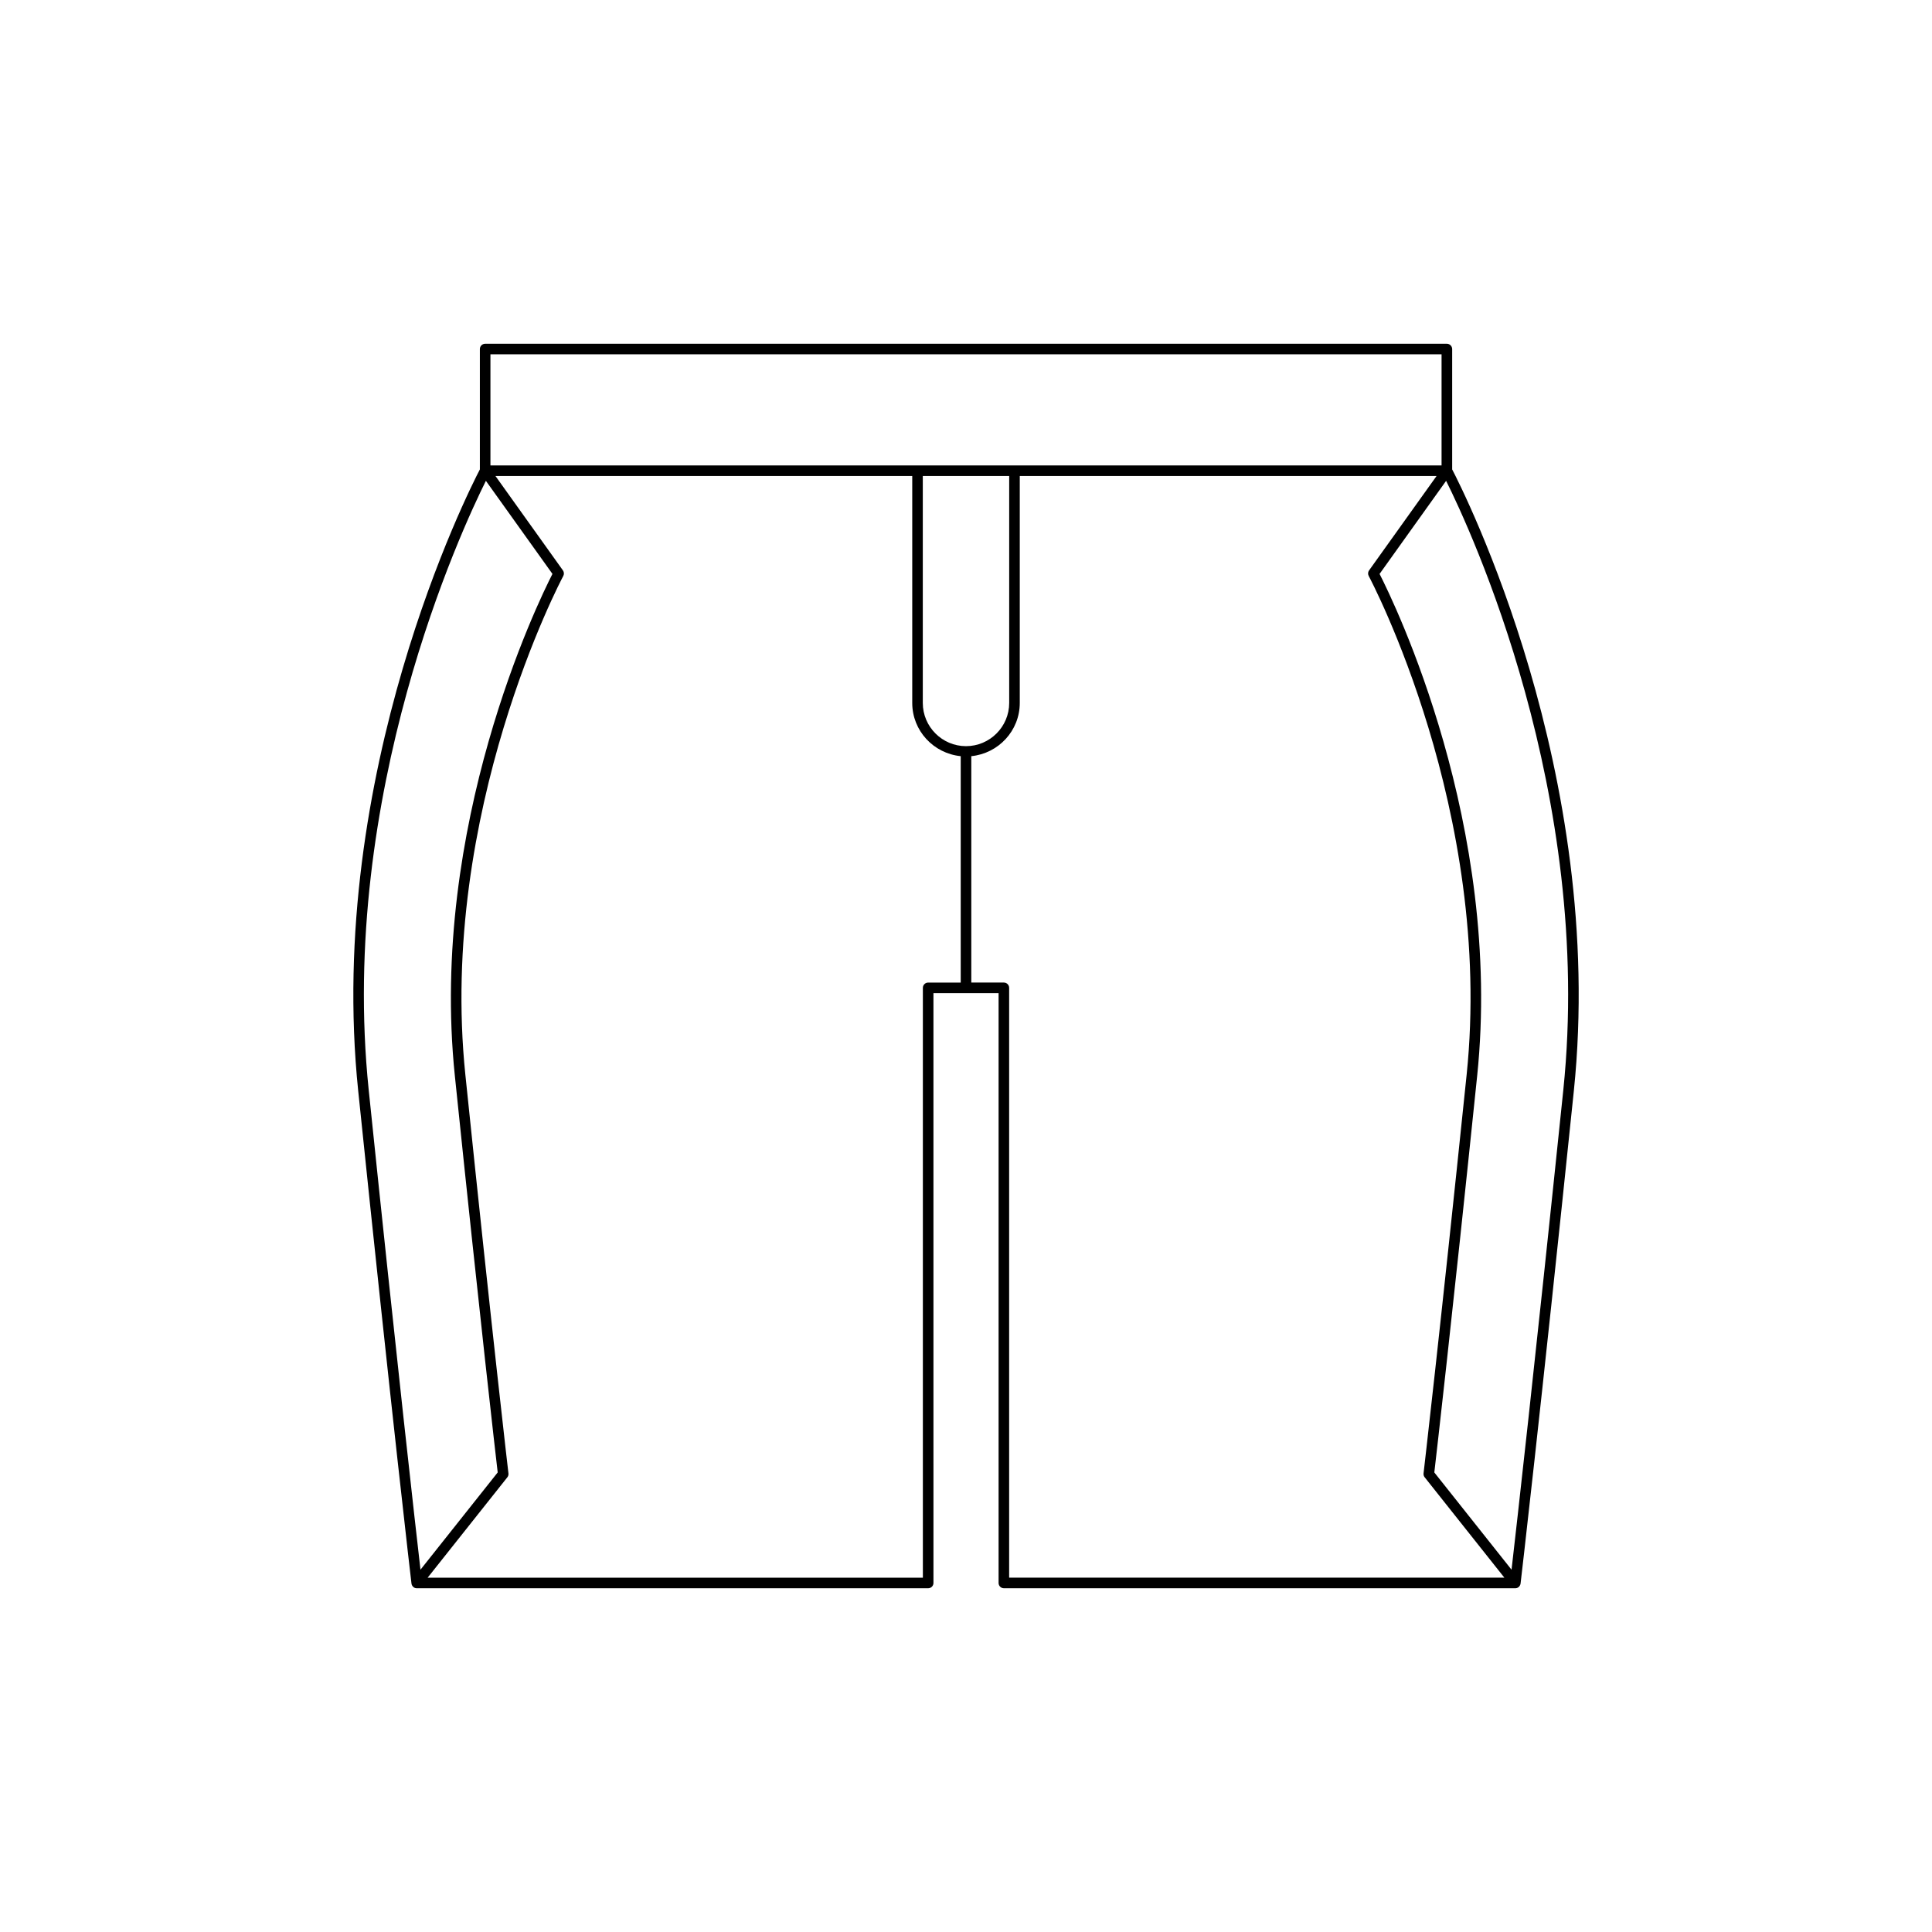 <?xml version="1.0" encoding="UTF-8"?>
<!-- Uploaded to: ICON Repo, www.iconrepo.com, Generator: ICON Repo Mixer Tools -->
<svg fill="#000000" width="800px" height="800px" version="1.1" viewBox="144 144 512 512" xmlns="http://www.w3.org/2000/svg">
 <path d="m527.43 235.1h-254.86c-0.773 0-1.398 0.629-1.398 1.398v31.902c-2.875 5.512-40.957 80.504-32.238 164.74 8.957 86.621 14.051 130.02 14.113 130.52 0 0.008 0.008 0.012 0.008 0.02 0.047 0.363 0.23 0.668 0.496 0.887 0.008 0.008 0.008 0.023 0.016 0.031 0.258 0.207 0.562 0.305 0.871 0.305h135.54c0.773 0 1.398-0.629 1.398-1.398l-0.004-156.31h17.266v156.31c0 0.77 0.625 1.398 1.398 1.398h135.54c0.305 0 0.613-0.098 0.871-0.305 0.012-0.008 0.008-0.023 0.016-0.031 0.262-0.219 0.449-0.523 0.496-0.887 0-0.008 0.008-0.012 0.008-0.02 0.059-0.492 5.152-43.895 14.113-130.52 8.715-84.242-29.363-159.23-32.238-164.74v-31.902c-0.008-0.77-0.633-1.398-1.406-1.398zm-253.46 2.797h252.06v29.449h-252.06zm-32.258 194.96c-8.113-78.445 24.758-148.82 31.055-161.43l17.637 24.664c-3.801 7.445-32.727 66.695-25.863 133.02 6.75 65.301 10.793 100.27 11.355 105.1l-20.465 25.773c-1.34-11.641-6.144-53.938-13.719-127.13zm156.89-28.465h-8.633c-0.773 0-1.398 0.629-1.398 1.398v156.31h-131.24l21.121-26.602c0.23-0.289 0.336-0.66 0.293-1.031-0.039-0.344-4.164-35.48-11.418-105.64-7.215-69.719 25.613-131.57 25.949-132.19 0.25-0.469 0.215-1.043-0.094-1.48l-17.887-25.02h110.46v60.145c0 7.383 5.656 13.395 12.848 14.109zm-10.051-74.105v-60.145h22.898v60.145c0 6.312-5.137 11.453-11.449 11.453-6.312-0.004-11.449-5.141-11.449-11.453zm22.883 231.81v-156.31c0-0.77-0.625-1.398-1.398-1.398h-8.633v-59.996c7.191-0.715 12.848-6.731 12.848-14.109v-60.145h110.46l-17.891 25.02c-0.312 0.438-0.348 1.012-0.094 1.48 0.332 0.613 33.168 62.434 25.949 132.18-7.258 70.16-11.383 105.29-11.418 105.64-0.043 0.371 0.059 0.742 0.293 1.031l21.121 26.602zm146.86-129.24c-7.574 73.191-12.379 115.49-13.719 127.13l-20.465-25.773c0.562-4.832 4.606-39.805 11.355-105.1 6.863-66.328-22.062-125.57-25.863-133.02l17.633-24.664c6.297 12.602 39.172 82.973 31.059 161.43z"/>
</svg>